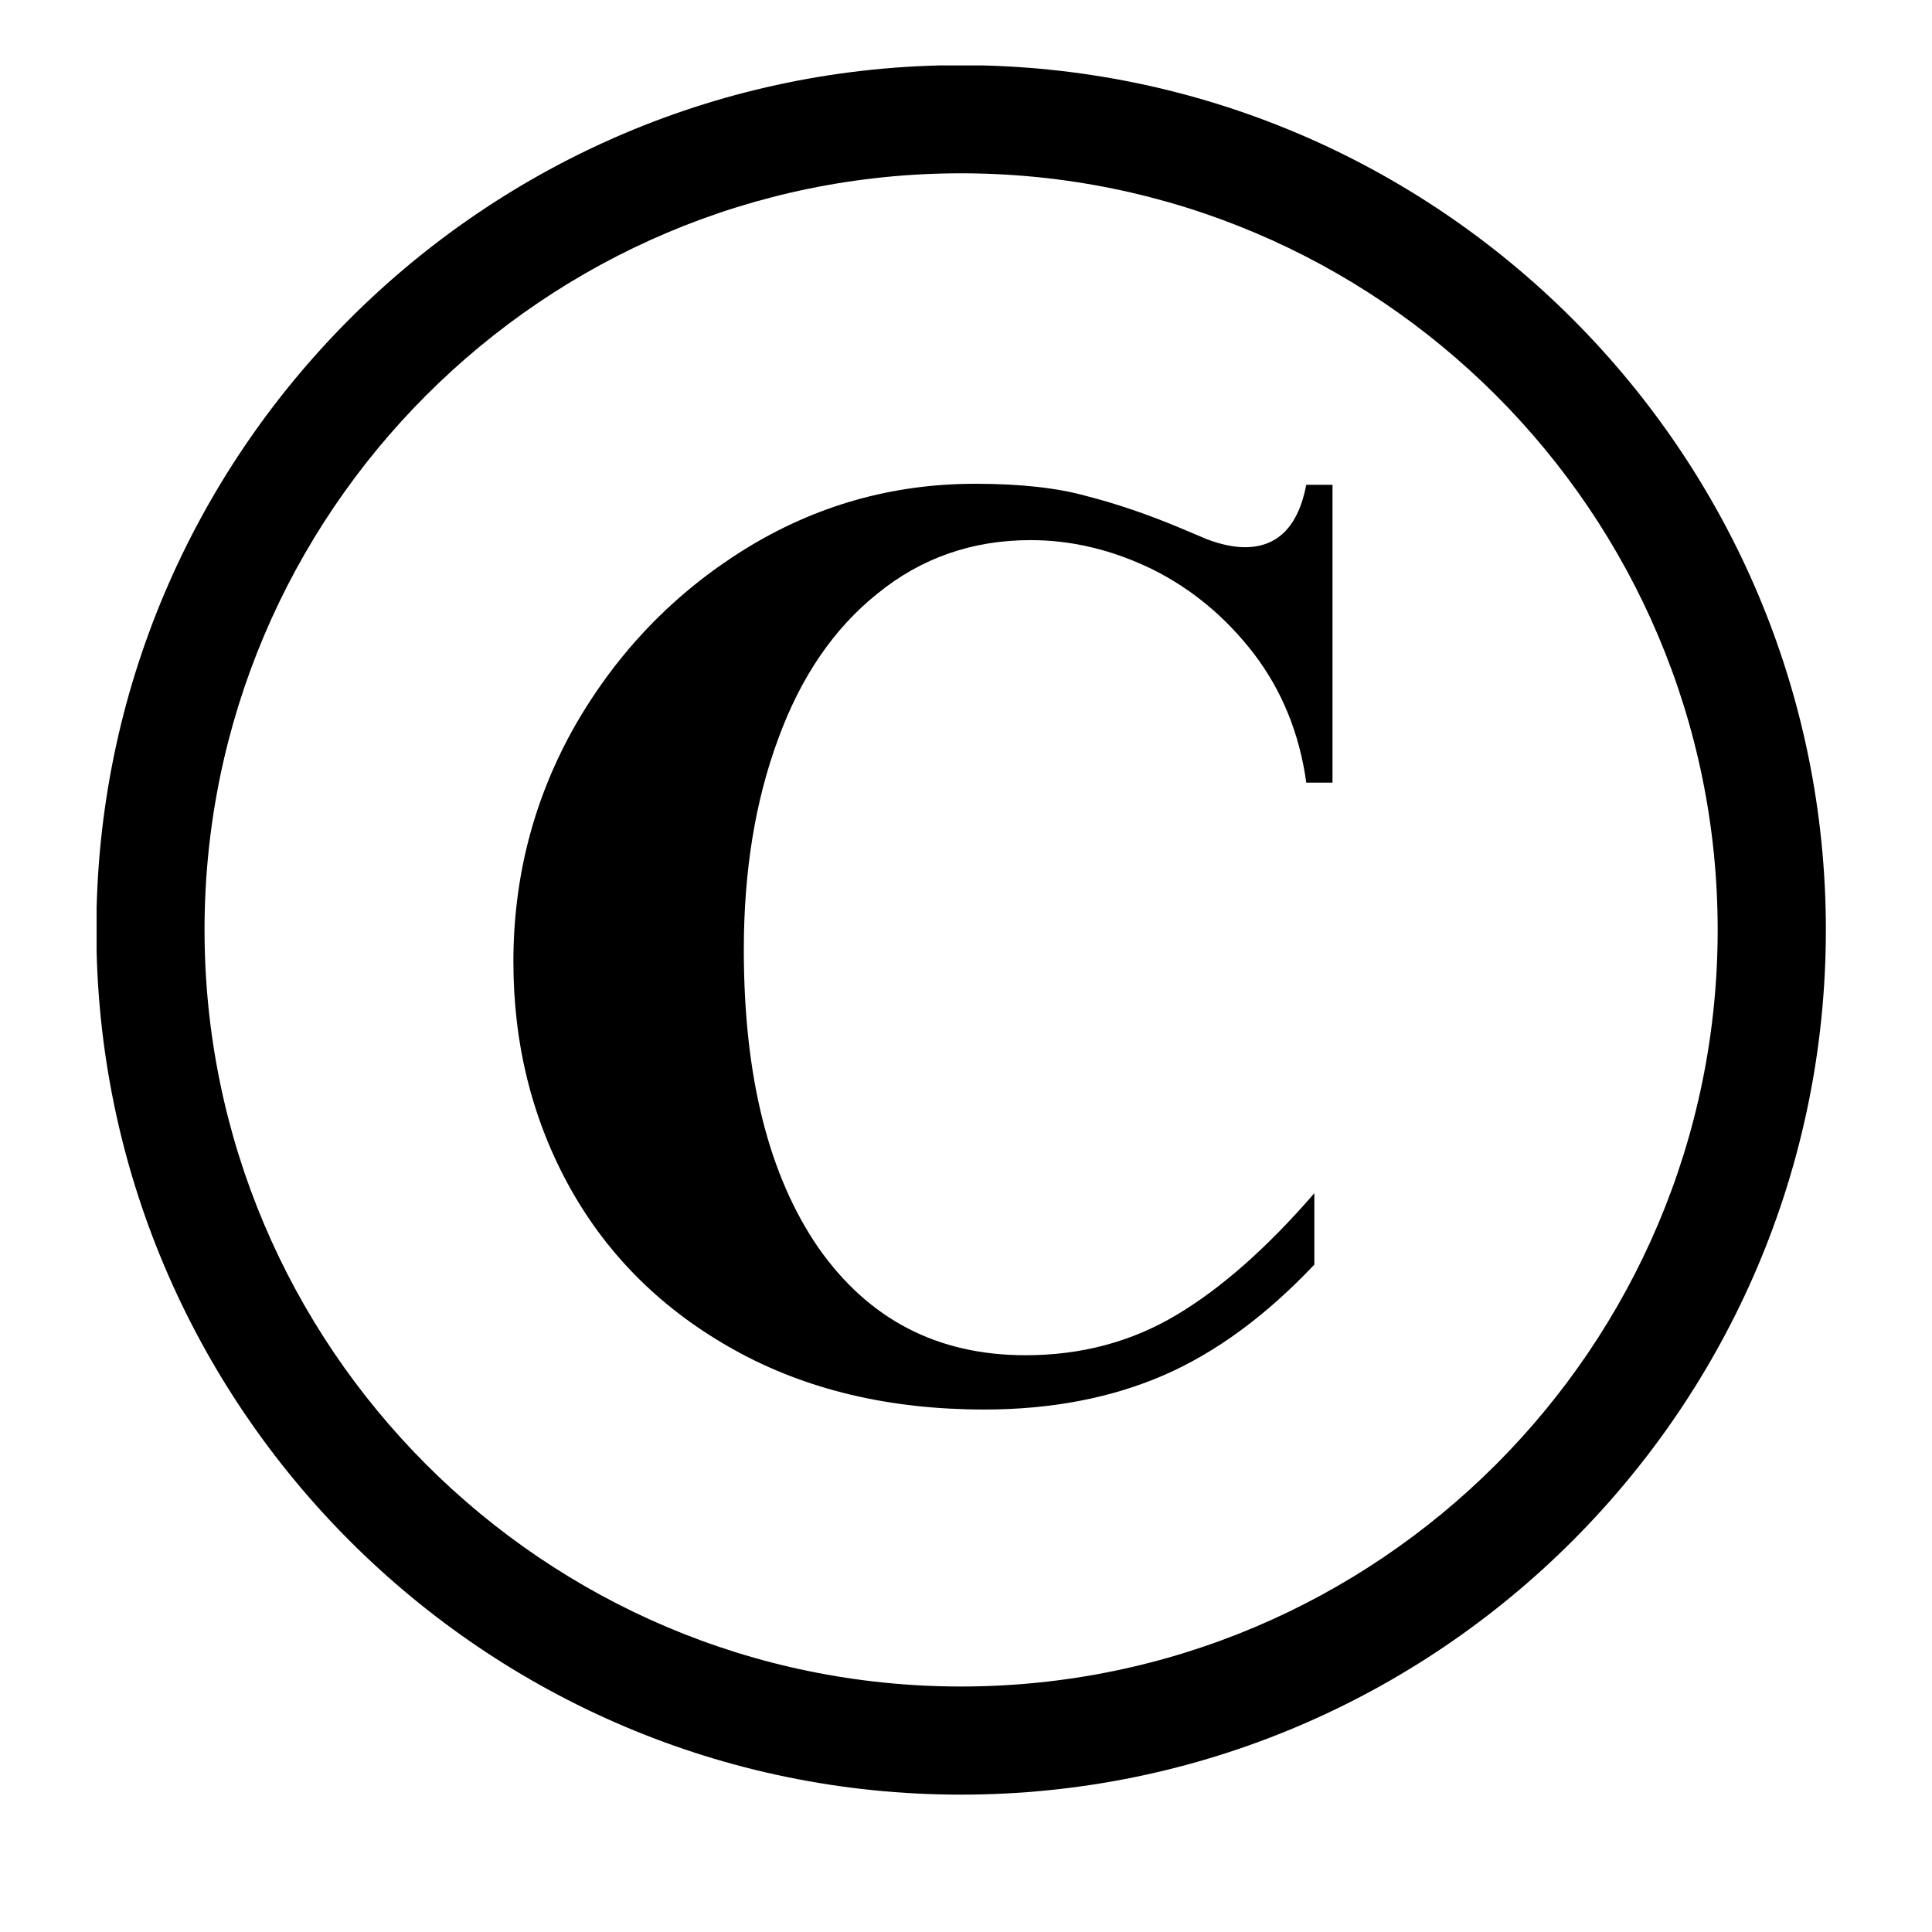 <svg xmlns="http://www.w3.org/2000/svg" xmlns:xlink="http://www.w3.org/1999/xlink" width="40" zoomAndPan="magnify" viewBox="0 0 30 30" height="40" preserveAspectRatio="xMidYMid meet" version="1.0"><defs><g/><clipPath id="a8cff0f012"><path d="M 1.5 1.016 L 28.355 1.016 L 28.355 27.871 L 1.5 27.871 Z M 1.5 1.016 " clip-rule="nonzero"/></clipPath></defs><g clip-path="url(#a8cff0f012)"><path fill="#000000" d="M 14.922 1.012 C 7.52 1.012 1.496 7.035 1.496 14.438 C 1.496 21.844 7.52 27.867 14.922 27.867 C 22.328 27.867 28.352 21.844 28.352 14.438 C 28.352 7.035 22.328 1.012 14.922 1.012 Z M 14.922 26.188 C 8.445 26.188 3.176 20.918 3.176 14.438 C 3.176 7.961 8.445 2.691 14.922 2.691 C 21.402 2.691 26.672 7.961 26.672 14.438 C 26.672 20.918 21.402 26.188 14.922 26.188 Z M 14.922 26.188 " fill-opacity="1" fill-rule="nonzero"/></g><g fill="#000000" fill-opacity="1"><g transform="translate(7.05, 21.606)"><g><path d="M 8.094 -14.094 C 8.789 -14.094 9.363 -14.031 9.812 -13.906 C 10.27 -13.789 10.758 -13.625 11.281 -13.406 C 11.332 -13.383 11.469 -13.328 11.688 -13.234 C 11.914 -13.148 12.113 -13.109 12.281 -13.109 C 12.789 -13.109 13.109 -13.43 13.234 -14.078 L 13.641 -14.078 L 13.641 -9.453 L 13.234 -9.453 C 13.129 -10.211 12.859 -10.879 12.422 -11.453 C 11.984 -12.023 11.457 -12.461 10.844 -12.766 C 10.227 -13.066 9.598 -13.219 8.953 -13.219 C 8.047 -13.219 7.254 -12.941 6.578 -12.391 C 5.898 -11.848 5.383 -11.094 5.031 -10.125 C 4.676 -9.164 4.5 -8.078 4.5 -6.859 C 4.5 -4.898 4.883 -3.359 5.656 -2.234 C 6.438 -1.117 7.508 -0.562 8.875 -0.562 C 9.738 -0.562 10.52 -0.77 11.219 -1.188 C 11.914 -1.602 12.629 -2.234 13.359 -3.078 L 13.359 -1.969 C 12.609 -1.176 11.828 -0.602 11.016 -0.25 C 10.203 0.102 9.273 0.281 8.234 0.281 C 6.766 0.281 5.473 -0.023 4.359 -0.641 C 3.254 -1.254 2.406 -2.086 1.812 -3.141 C 1.219 -4.203 0.922 -5.379 0.922 -6.672 C 0.922 -7.992 1.242 -9.223 1.891 -10.359 C 2.547 -11.492 3.422 -12.398 4.516 -13.078 C 5.609 -13.754 6.801 -14.094 8.094 -14.094 Z M 8.094 -14.094 "/></g></g></g></svg>